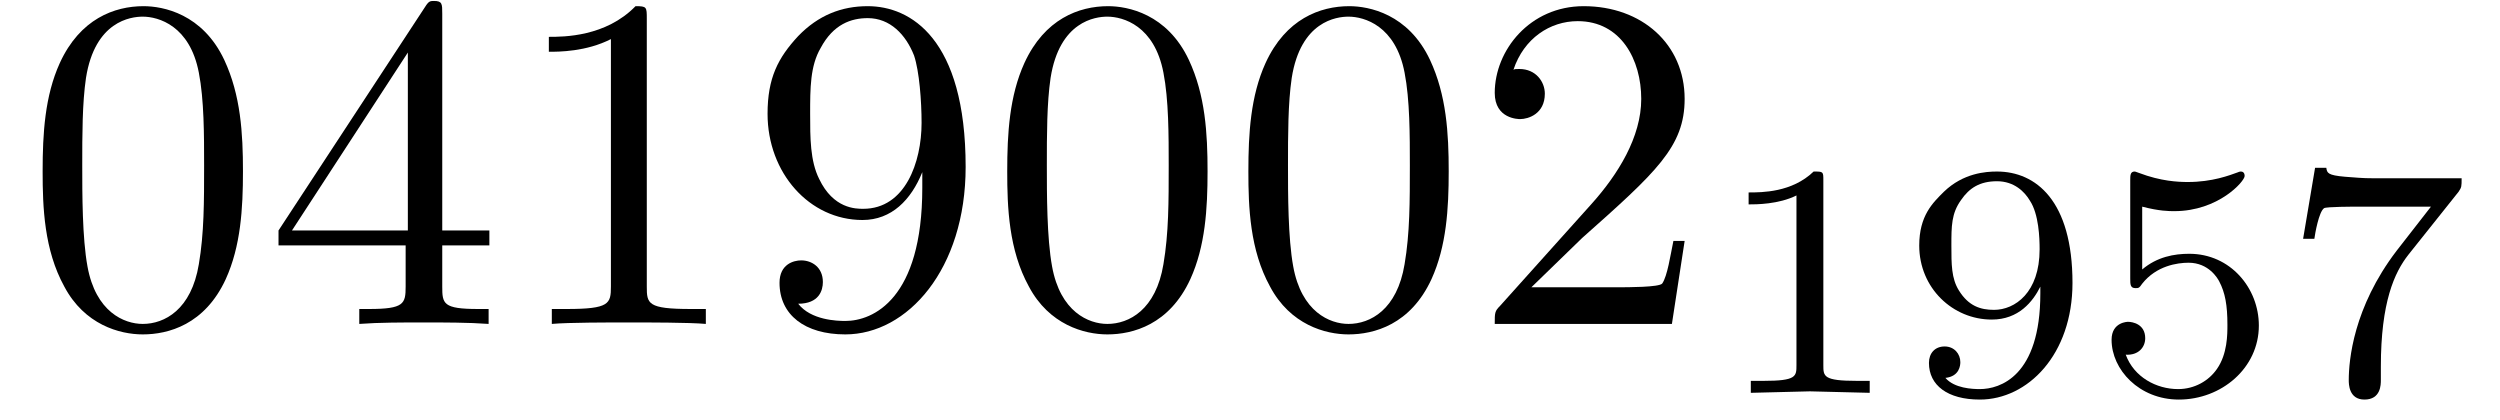 <?xml version="1.0" encoding="UTF-8"?>
<svg xmlns="http://www.w3.org/2000/svg" xmlns:xlink="http://www.w3.org/1999/xlink" viewBox="0 0 52.25 8.77">
<defs>
<g>
<g id="glyph-0-0">
<path d="M 4.578 -3.188 C 4.578 -3.984 4.531 -4.781 4.188 -5.516 C 3.734 -6.484 2.906 -6.641 2.5 -6.641 C 1.891 -6.641 1.172 -6.375 0.75 -5.453 C 0.438 -4.766 0.391 -3.984 0.391 -3.188 C 0.391 -2.438 0.422 -1.547 0.844 -0.781 C 1.266 0.016 2 0.219 2.484 0.219 C 3.016 0.219 3.781 0.016 4.219 -0.938 C 4.531 -1.625 4.578 -2.406 4.578 -3.188 Z M 3.766 -3.312 C 3.766 -2.562 3.766 -1.891 3.656 -1.25 C 3.5 -0.297 2.938 0 2.484 0 C 2.094 0 1.5 -0.25 1.328 -1.203 C 1.219 -1.797 1.219 -2.719 1.219 -3.312 C 1.219 -3.953 1.219 -4.609 1.297 -5.141 C 1.484 -6.328 2.234 -6.422 2.484 -6.422 C 2.812 -6.422 3.469 -6.234 3.656 -5.25 C 3.766 -4.688 3.766 -3.938 3.766 -3.312 Z M 3.766 -3.312 "/>
</g>
<g id="glyph-0-1">
<path d="M 4.688 -1.641 L 4.688 -1.953 L 3.703 -1.953 L 3.703 -6.484 C 3.703 -6.688 3.703 -6.75 3.531 -6.75 C 3.453 -6.75 3.422 -6.75 3.344 -6.625 L 0.281 -1.953 L 0.281 -1.641 L 2.938 -1.641 L 2.938 -0.781 C 2.938 -0.422 2.906 -0.312 2.172 -0.312 L 1.969 -0.312 L 1.969 0 C 2.375 -0.031 2.891 -0.031 3.312 -0.031 C 3.734 -0.031 4.25 -0.031 4.672 0 L 4.672 -0.312 L 4.453 -0.312 C 3.719 -0.312 3.703 -0.422 3.703 -0.781 L 3.703 -1.641 Z M 2.984 -1.953 L 0.562 -1.953 L 2.984 -5.672 Z M 2.984 -1.953 "/>
</g>
<g id="glyph-0-2">
<path d="M 4.172 0 L 4.172 -0.312 L 3.859 -0.312 C 2.953 -0.312 2.938 -0.422 2.938 -0.781 L 2.938 -6.375 C 2.938 -6.625 2.938 -6.641 2.703 -6.641 C 2.078 -6 1.203 -6 0.891 -6 L 0.891 -5.688 C 1.094 -5.688 1.672 -5.688 2.188 -5.953 L 2.188 -0.781 C 2.188 -0.422 2.156 -0.312 1.266 -0.312 L 0.953 -0.312 L 0.953 0 C 1.297 -0.031 2.156 -0.031 2.562 -0.031 C 2.953 -0.031 3.828 -0.031 4.172 0 Z M 4.172 0 "/>
</g>
<g id="glyph-0-3">
<path d="M 4.562 -3.281 C 4.562 -5.969 3.406 -6.641 2.516 -6.641 C 1.969 -6.641 1.484 -6.453 1.062 -6.016 C 0.641 -5.562 0.422 -5.141 0.422 -4.391 C 0.422 -3.156 1.297 -2.172 2.406 -2.172 C 3.016 -2.172 3.422 -2.594 3.656 -3.172 L 3.656 -2.844 C 3.656 -0.516 2.625 -0.062 2.047 -0.062 C 1.875 -0.062 1.328 -0.078 1.062 -0.422 C 1.5 -0.422 1.578 -0.703 1.578 -0.875 C 1.578 -1.188 1.344 -1.328 1.125 -1.328 C 0.969 -1.328 0.672 -1.25 0.672 -0.859 C 0.672 -0.188 1.203 0.219 2.047 0.219 C 3.344 0.219 4.562 -1.141 4.562 -3.281 Z M 3.641 -4.203 C 3.641 -3.375 3.297 -2.406 2.422 -2.406 C 2.266 -2.406 1.797 -2.406 1.5 -3.031 C 1.312 -3.406 1.312 -3.891 1.312 -4.391 C 1.312 -4.922 1.312 -5.391 1.531 -5.766 C 1.797 -6.266 2.172 -6.391 2.516 -6.391 C 2.984 -6.391 3.312 -6.047 3.484 -5.609 C 3.594 -5.281 3.641 -4.656 3.641 -4.203 Z M 3.641 -4.203 "/>
</g>
<g id="glyph-0-4">
<path d="M 4.469 -1.734 L 4.234 -1.734 C 4.172 -1.438 4.109 -1 4 -0.844 C 3.938 -0.766 3.281 -0.766 3.062 -0.766 L 1.266 -0.766 L 2.328 -1.797 C 3.875 -3.172 4.469 -3.703 4.469 -4.703 C 4.469 -5.844 3.578 -6.641 2.359 -6.641 C 1.234 -6.641 0.5 -5.719 0.5 -4.828 C 0.5 -4.281 1 -4.281 1.031 -4.281 C 1.203 -4.281 1.547 -4.391 1.547 -4.812 C 1.547 -5.062 1.359 -5.328 1.016 -5.328 C 0.938 -5.328 0.922 -5.328 0.891 -5.312 C 1.109 -5.969 1.656 -6.328 2.234 -6.328 C 3.141 -6.328 3.562 -5.516 3.562 -4.703 C 3.562 -3.906 3.078 -3.125 2.516 -2.5 L 0.609 -0.375 C 0.5 -0.266 0.5 -0.234 0.5 0 L 4.203 0 Z M 4.469 -1.734 "/>
</g>
<g id="glyph-1-0">
<path d="M 3.297 0 L 3.297 -0.25 L 3.031 -0.25 C 2.328 -0.25 2.328 -0.344 2.328 -0.578 L 2.328 -4.438 C 2.328 -4.625 2.328 -4.625 2.125 -4.625 C 1.672 -4.188 1.047 -4.188 0.766 -4.188 L 0.766 -3.938 C 0.922 -3.938 1.391 -3.938 1.766 -4.125 L 1.766 -0.578 C 1.766 -0.344 1.766 -0.25 1.078 -0.25 L 0.812 -0.25 L 0.812 0 L 2.047 -0.031 Z M 3.297 0 "/>
</g>
<g id="glyph-1-1">
<path d="M 3.578 -2.297 C 3.578 -4.016 2.812 -4.625 2 -4.625 C 1.766 -4.625 1.297 -4.594 0.891 -4.203 C 0.656 -3.969 0.375 -3.703 0.375 -3.078 C 0.375 -2.188 1.078 -1.531 1.891 -1.531 C 2.453 -1.531 2.75 -1.906 2.906 -2.219 L 2.906 -2.078 C 2.906 -0.344 2.062 -0.078 1.641 -0.078 C 1.484 -0.078 1.109 -0.094 0.922 -0.312 C 1.219 -0.344 1.234 -0.578 1.234 -0.641 C 1.234 -0.812 1.109 -0.969 0.906 -0.969 C 0.703 -0.969 0.578 -0.828 0.578 -0.625 C 0.578 -0.156 0.969 0.141 1.641 0.141 C 2.641 0.141 3.578 -0.797 3.578 -2.297 Z M 2.891 -3 C 2.891 -2.094 2.375 -1.734 1.938 -1.734 C 1.656 -1.734 1.406 -1.812 1.203 -2.141 C 1.047 -2.391 1.047 -2.688 1.047 -3.078 C 1.047 -3.484 1.047 -3.75 1.25 -4.031 C 1.422 -4.281 1.641 -4.422 2 -4.422 C 2.359 -4.422 2.578 -4.203 2.688 -4.016 C 2.875 -3.734 2.891 -3.234 2.891 -3 Z M 2.891 -3 "/>
</g>
<g id="glyph-1-2">
<path d="M 3.516 -1.406 C 3.516 -2.188 2.922 -2.906 2.062 -2.906 C 1.75 -2.906 1.391 -2.844 1.078 -2.578 L 1.078 -3.891 C 1.438 -3.797 1.641 -3.797 1.75 -3.797 C 2.672 -3.797 3.219 -4.422 3.219 -4.531 C 3.219 -4.609 3.172 -4.625 3.141 -4.625 C 3.141 -4.625 3.109 -4.625 3.078 -4.609 C 2.906 -4.547 2.547 -4.406 2.031 -4.406 C 1.828 -4.406 1.469 -4.422 1.016 -4.594 C 0.938 -4.625 0.922 -4.625 0.922 -4.625 C 0.828 -4.625 0.828 -4.547 0.828 -4.438 L 0.828 -2.391 C 0.828 -2.266 0.828 -2.188 0.938 -2.188 C 1 -2.188 1.016 -2.188 1.078 -2.281 C 1.375 -2.656 1.812 -2.719 2.047 -2.719 C 2.469 -2.719 2.656 -2.391 2.688 -2.328 C 2.812 -2.094 2.859 -1.828 2.859 -1.422 C 2.859 -1.219 2.859 -0.812 2.641 -0.5 C 2.469 -0.25 2.172 -0.078 1.828 -0.078 C 1.375 -0.078 0.906 -0.328 0.734 -0.797 C 1 -0.781 1.141 -0.953 1.141 -1.141 C 1.141 -1.438 0.875 -1.484 0.781 -1.484 C 0.781 -1.484 0.438 -1.484 0.438 -1.109 C 0.438 -0.484 1.016 0.141 1.844 0.141 C 2.734 0.141 3.516 -0.516 3.516 -1.406 Z M 3.516 -1.406 "/>
</g>
<g id="glyph-1-3">
<path d="M 3.797 -4.484 L 1.969 -4.484 C 1.688 -4.484 1.609 -4.5 1.359 -4.516 C 1 -4.547 0.984 -4.594 0.969 -4.703 L 0.734 -4.703 L 0.484 -3.219 L 0.719 -3.219 C 0.734 -3.328 0.812 -3.781 0.922 -3.859 C 0.969 -3.891 1.547 -3.891 1.641 -3.891 L 3.156 -3.891 L 2.438 -2.969 C 1.531 -1.781 1.438 -0.672 1.438 -0.266 C 1.438 -0.188 1.438 0.141 1.766 0.141 C 2.109 0.141 2.109 -0.172 2.109 -0.266 L 2.109 -0.547 C 2.109 -1.891 2.391 -2.516 2.688 -2.891 L 3.734 -4.203 C 3.797 -4.297 3.797 -4.312 3.797 -4.484 Z M 3.797 -4.484 "/>
</g>
</g>
<clipPath id="clip-0">
<path clip-rule="nonzero" d="M 36 3 L 40 3 L 40 8.77 L 36 8.77 Z M 36 3 "/>
</clipPath>
<clipPath id="clip-1">
<path clip-rule="nonzero" d="M 40 3 L 44 3 L 44 8.77 L 40 8.77 Z M 40 3 "/>
</clipPath>
<clipPath id="clip-2">
<path clip-rule="nonzero" d="M 44 3 L 48 3 L 48 8.77 L 44 8.77 Z M 44 3 "/>
</clipPath>
<clipPath id="clip-3">
<path clip-rule="nonzero" d="M 48 3 L 52 3 L 52 8.77 L 48 8.77 Z M 48 3 "/>
</clipPath>
</defs>
<g fill="rgb(0%, 0%, 0%)" fill-opacity="1">
<use xlink:href="#glyph-0-0" x="0.5" y="6.77"/>
</g>
<g fill="rgb(0%, 0%, 0%)" fill-opacity="1">
<use xlink:href="#glyph-0-1" x="5.54" y="6.77"/>
</g>
<g fill="rgb(0%, 0%, 0%)" fill-opacity="1">
<use xlink:href="#glyph-0-2" x="10.58" y="6.77"/>
</g>
<g fill="rgb(0%, 0%, 0%)" fill-opacity="1">
<use xlink:href="#glyph-0-3" x="15.62" y="6.77"/>
</g>
<g fill="rgb(0%, 0%, 0%)" fill-opacity="1">
<use xlink:href="#glyph-0-0" x="20.66" y="6.77"/>
</g>
<g fill="rgb(0%, 0%, 0%)" fill-opacity="1">
<use xlink:href="#glyph-0-0" x="25.7" y="6.77"/>
</g>
<g fill="rgb(0%, 0%, 0%)" fill-opacity="1">
<use xlink:href="#glyph-0-4" x="30.74" y="6.77"/>
</g>
<g clip-path="url(#clip-0)">
<g fill="rgb(0%, 0%, 0%)" fill-opacity="1">
<use xlink:href="#glyph-1-0" x="35.78" y="8.21"/>
</g>
</g>
<g clip-path="url(#clip-1)">
<g fill="rgb(0%, 0%, 0%)" fill-opacity="1">
<use xlink:href="#glyph-1-1" x="39.737" y="8.21"/>
</g>
</g>
<g clip-path="url(#clip-2)">
<g fill="rgb(0%, 0%, 0%)" fill-opacity="1">
<use xlink:href="#glyph-1-2" x="43.694" y="8.21"/>
</g>
</g>
<g clip-path="url(#clip-3)">
<g fill="rgb(0%, 0%, 0%)" fill-opacity="1">
<use xlink:href="#glyph-1-3" x="47.651" y="8.21"/>
</g>
</g>
</svg>
